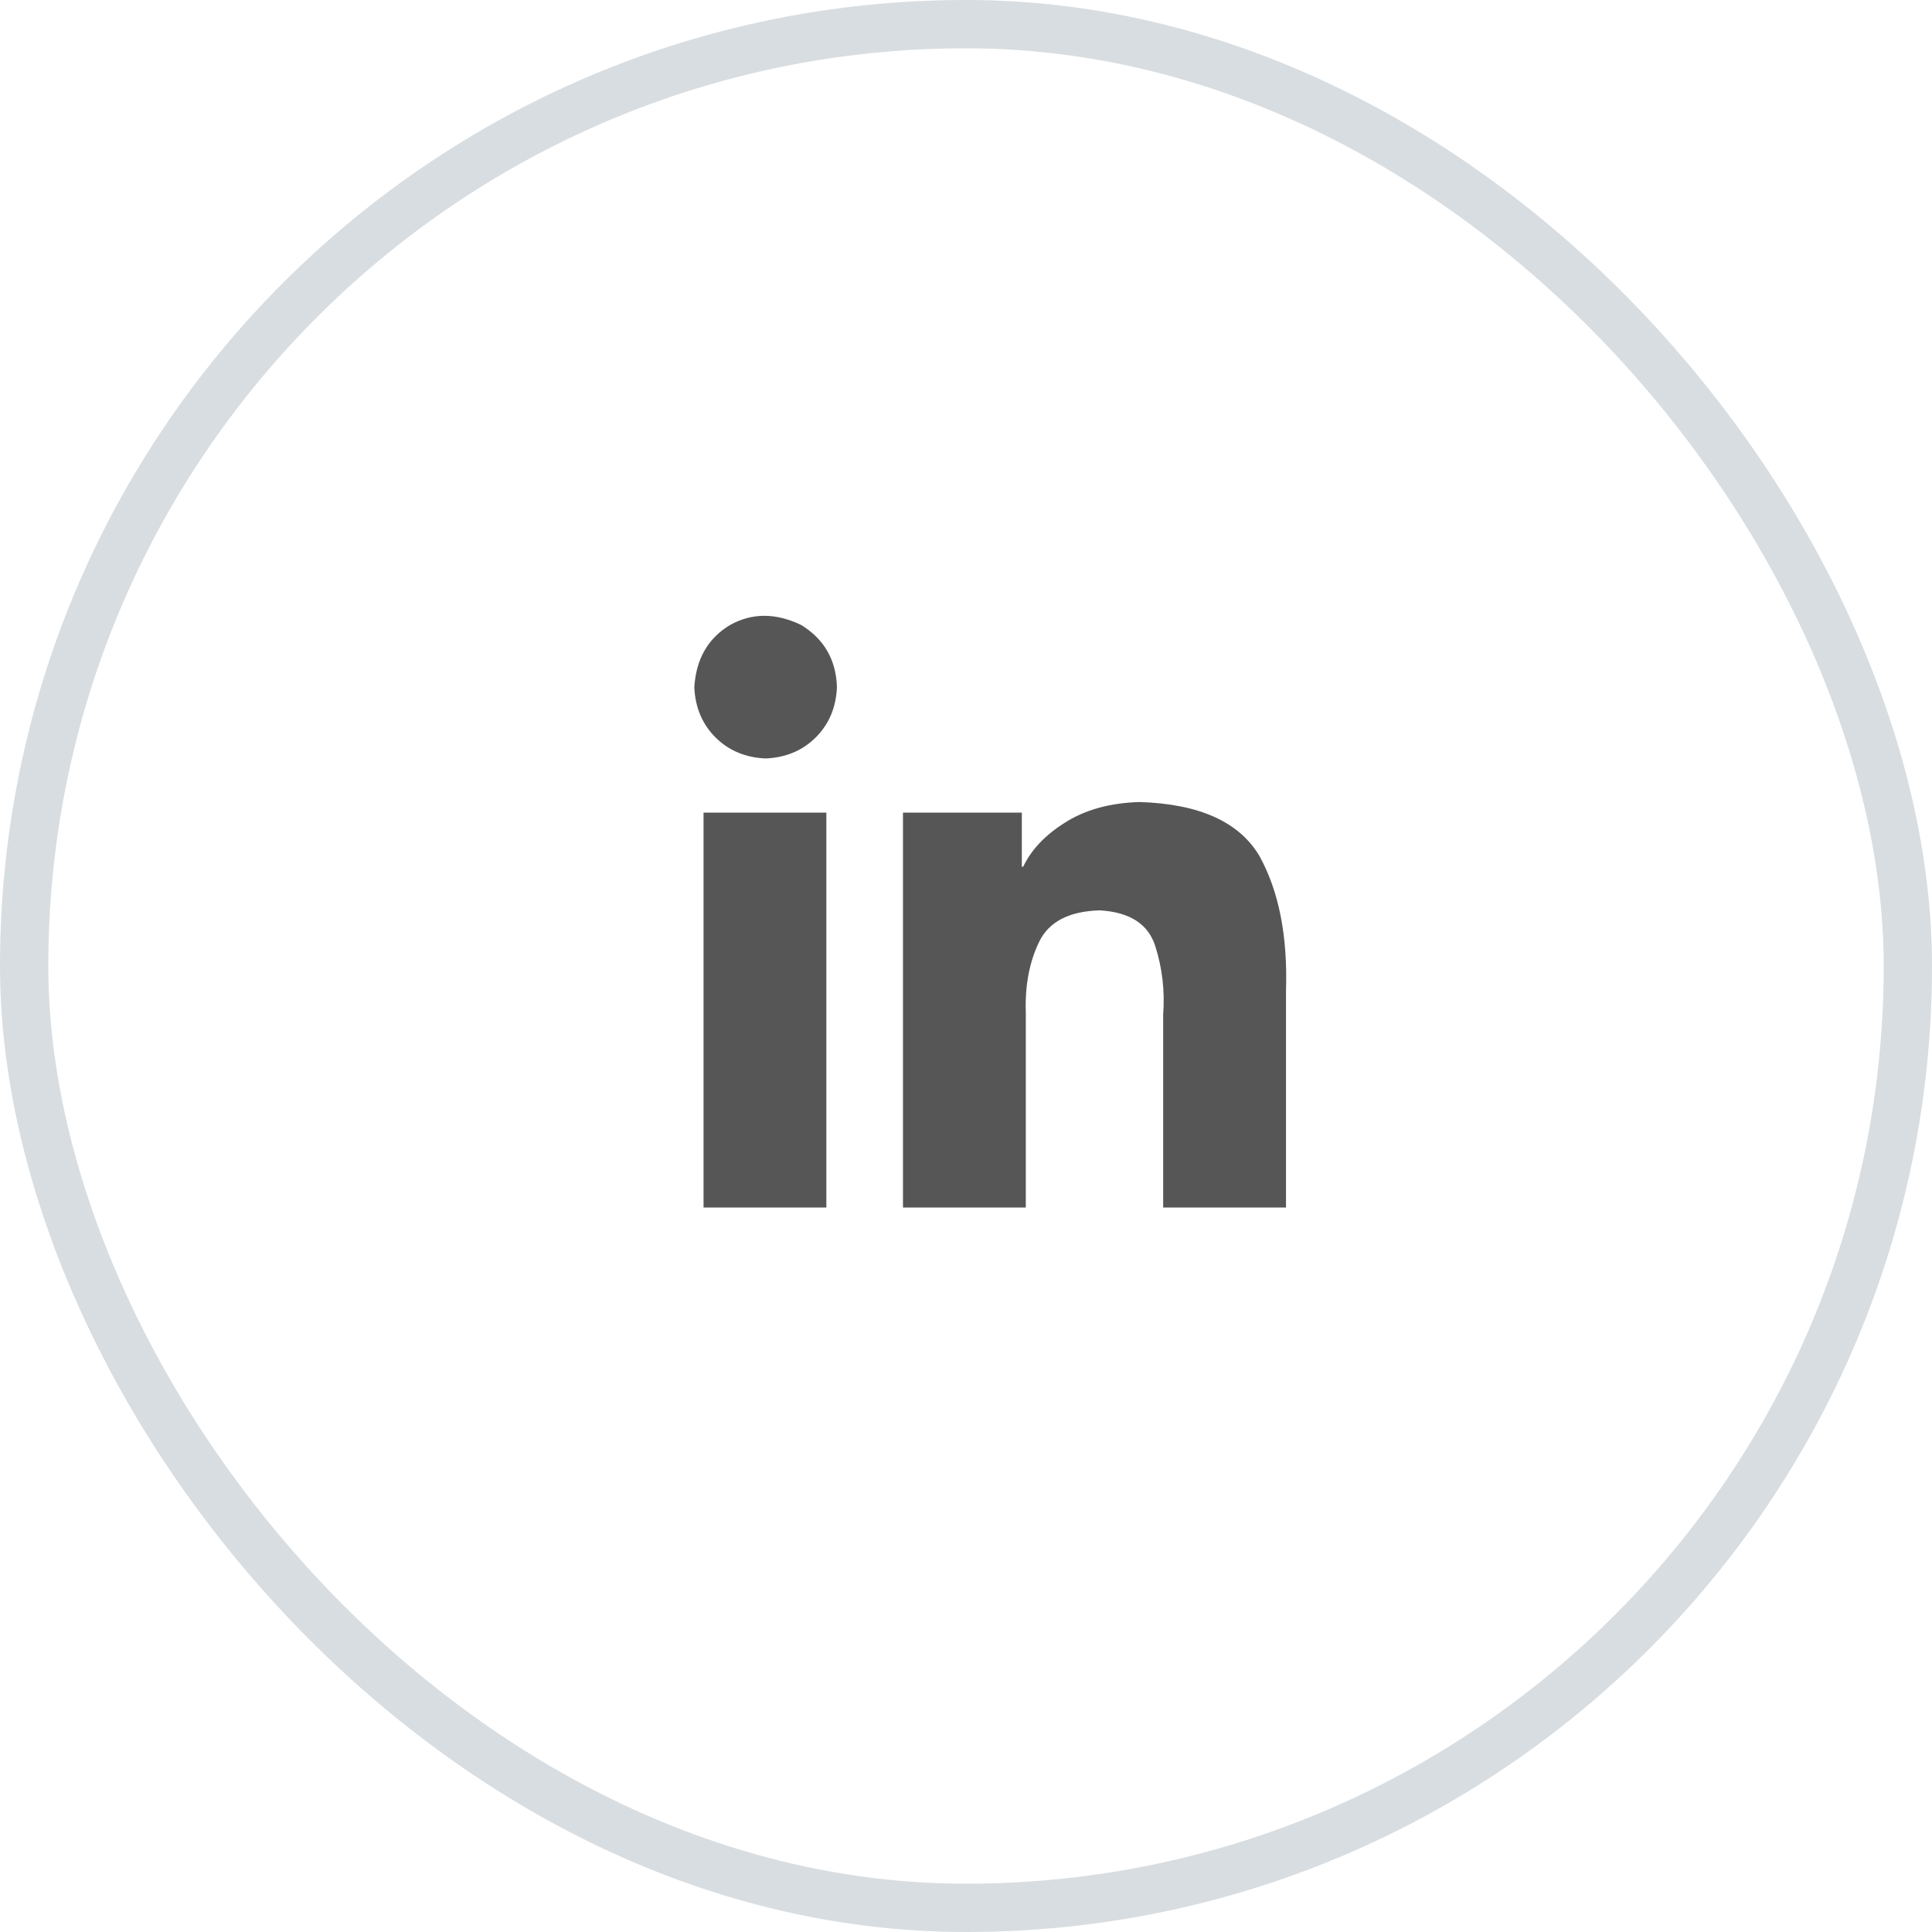 <svg width="40" height="40" viewBox="0 0 40 40" fill="none" xmlns="http://www.w3.org/2000/svg">
<rect x="0.5" y="0.5" width="39" height="39" rx="19.5" stroke="#D8DDE1"/>
<path d="M17.109 25H14.566V16.824H17.109V25ZM15.852 15.703C15.432 15.685 15.086 15.539 14.812 15.266C14.539 14.992 14.393 14.646 14.375 14.227C14.412 13.643 14.658 13.215 15.113 12.941C15.569 12.686 16.061 12.686 16.59 12.941C17.064 13.233 17.31 13.662 17.328 14.227C17.31 14.646 17.164 14.992 16.891 15.266C16.617 15.539 16.271 15.685 15.852 15.703ZM26.625 25H24.082V21.008C24.119 20.516 24.064 20.042 23.918 19.586C23.772 19.13 23.389 18.884 22.77 18.848C22.131 18.866 21.712 19.085 21.512 19.504C21.311 19.923 21.22 20.406 21.238 20.953V25H18.695V16.824H21.156V17.945H21.184C21.348 17.599 21.63 17.298 22.031 17.043C22.451 16.77 22.97 16.624 23.59 16.605C24.829 16.642 25.659 17.016 26.078 17.727C26.479 18.456 26.662 19.385 26.625 20.516V25Z" fill="#565656"/>
</svg>
